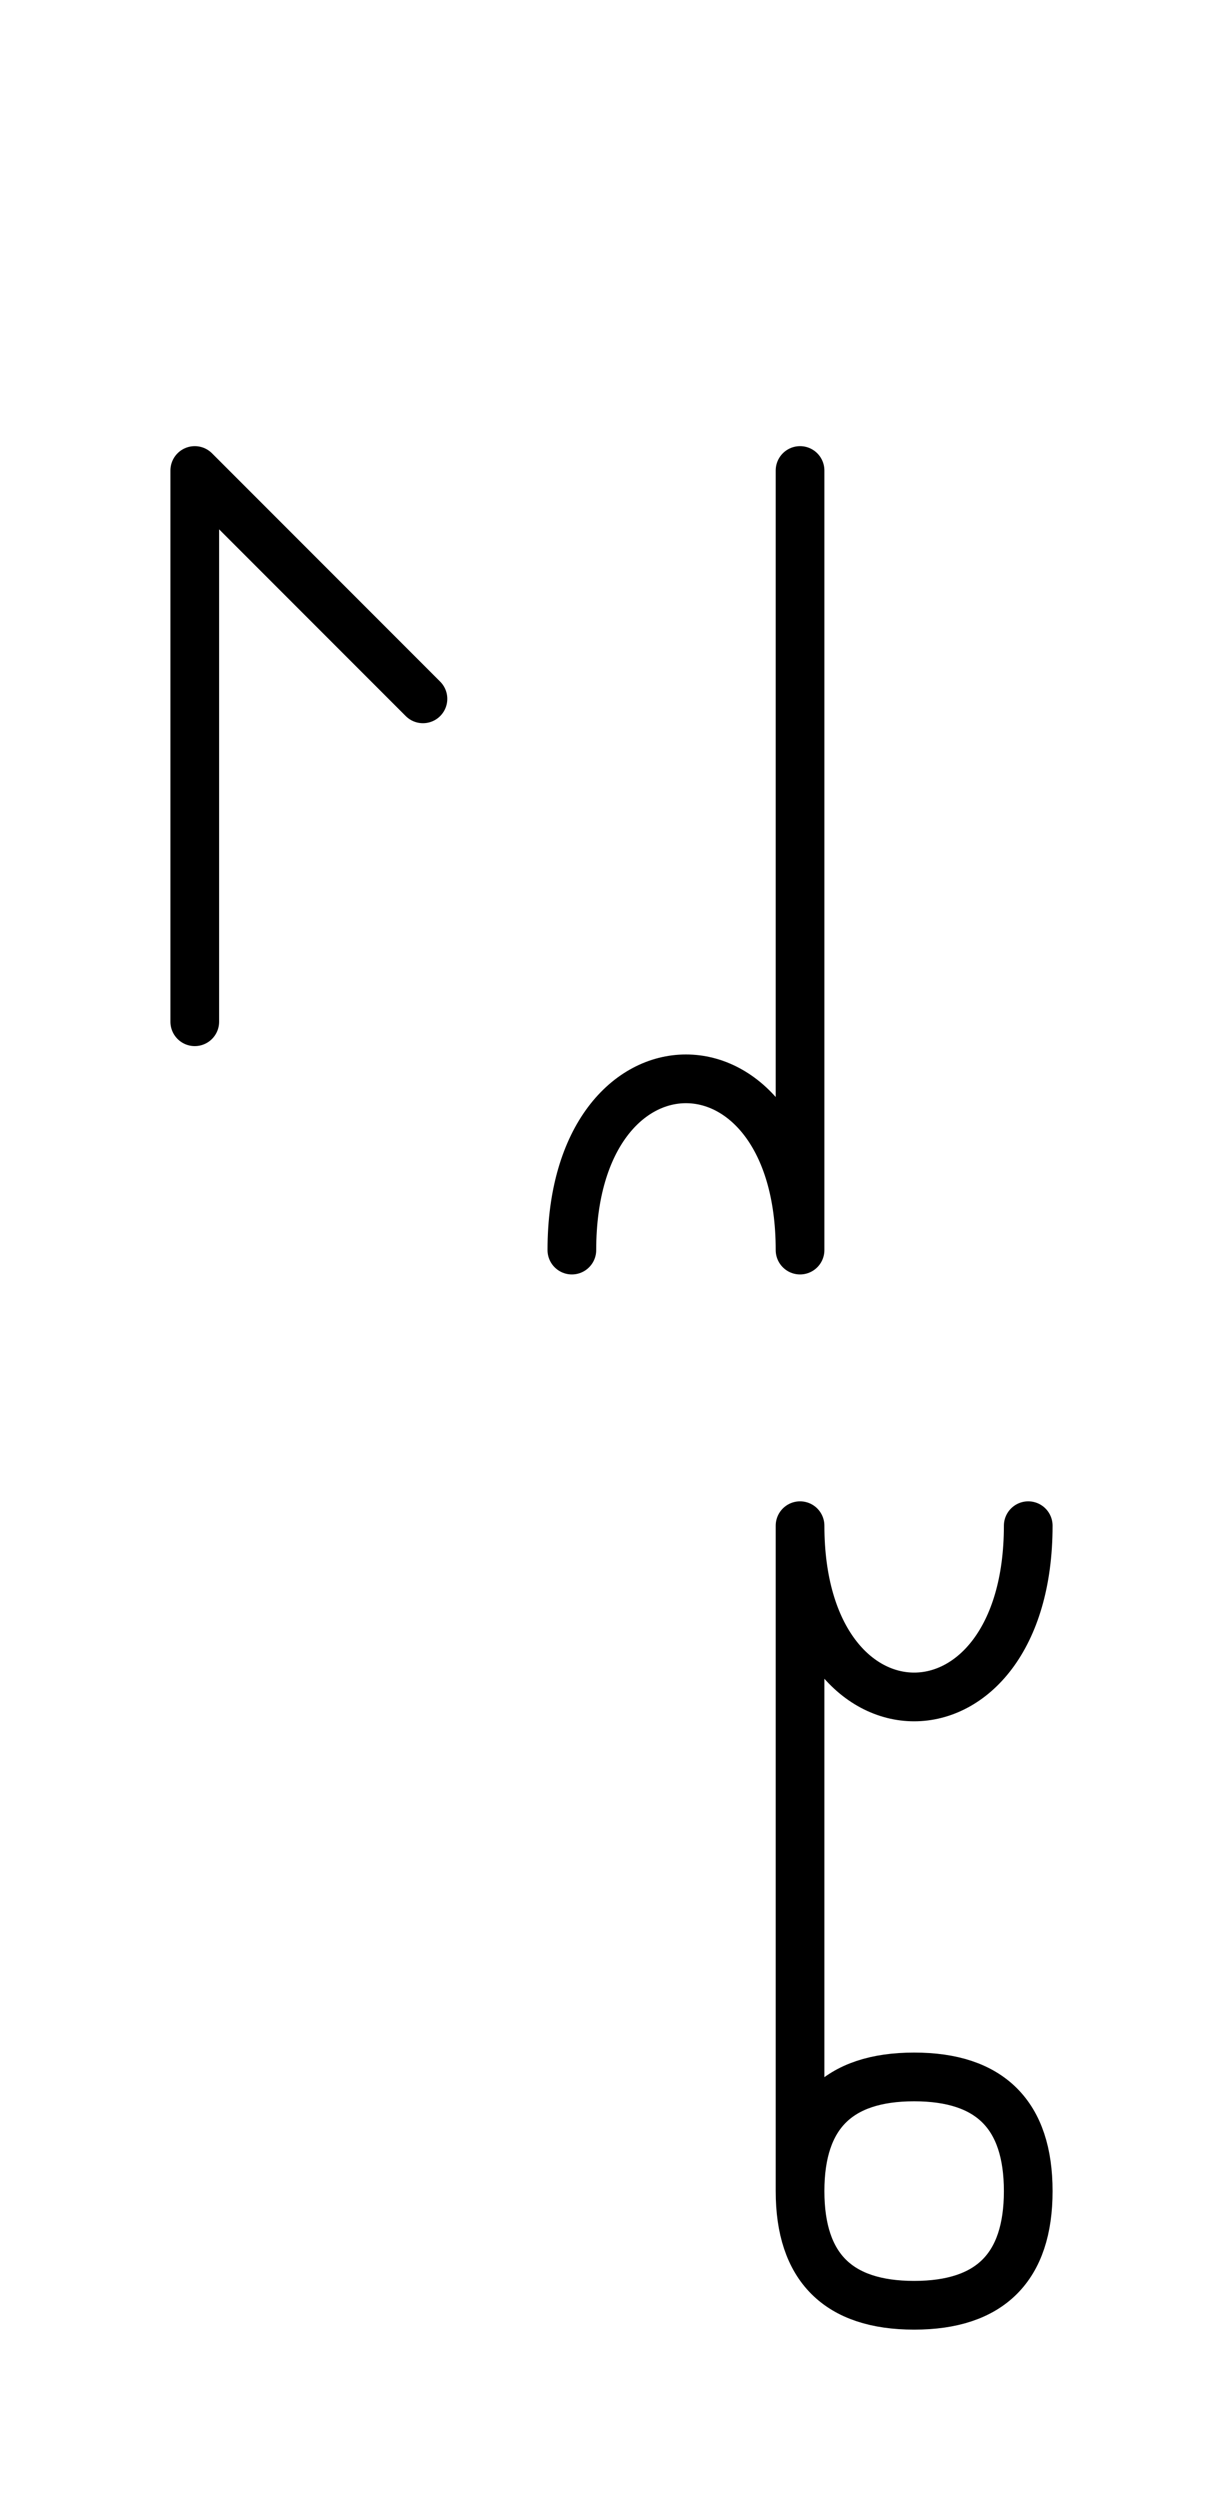 <?xml version="1.0" encoding="UTF-8"?>
<svg xmlns="http://www.w3.org/2000/svg" xmlns:xlink="http://www.w3.org/1999/xlink"
     width="31.397" height="64.142" viewBox="0 0 31.397 64.142">
<defs>
<path d="M20.539,22.071 L20.539,26.213 L20.539,12.071 M20.539,22.071 L20.539,17.929 L20.539,32.071 C20.539,26.213,14.681,26.213,14.681,32.071 M5.0,22.071 L5.0,26.213 L5.0,12.071 L10.858,17.929 M20.539,49.142 L20.539,53.284 L20.539,39.142 C20.539,45.0,26.397,45.0,26.397,39.142 M20.539,49.142 L20.539,45.0 L20.539,56.213 Q20.539,59.142,23.468,59.142 Q26.397,59.142,26.397,56.213 Q26.397,53.284,23.468,53.284 Q20.539,53.284,20.539,56.213" stroke="black" fill="none" stroke-width="1.25" stroke-linecap="round" stroke-linejoin="round" id="d0" />
</defs>
<use xlink:href="#d0" x="0" y="0" />
</svg>